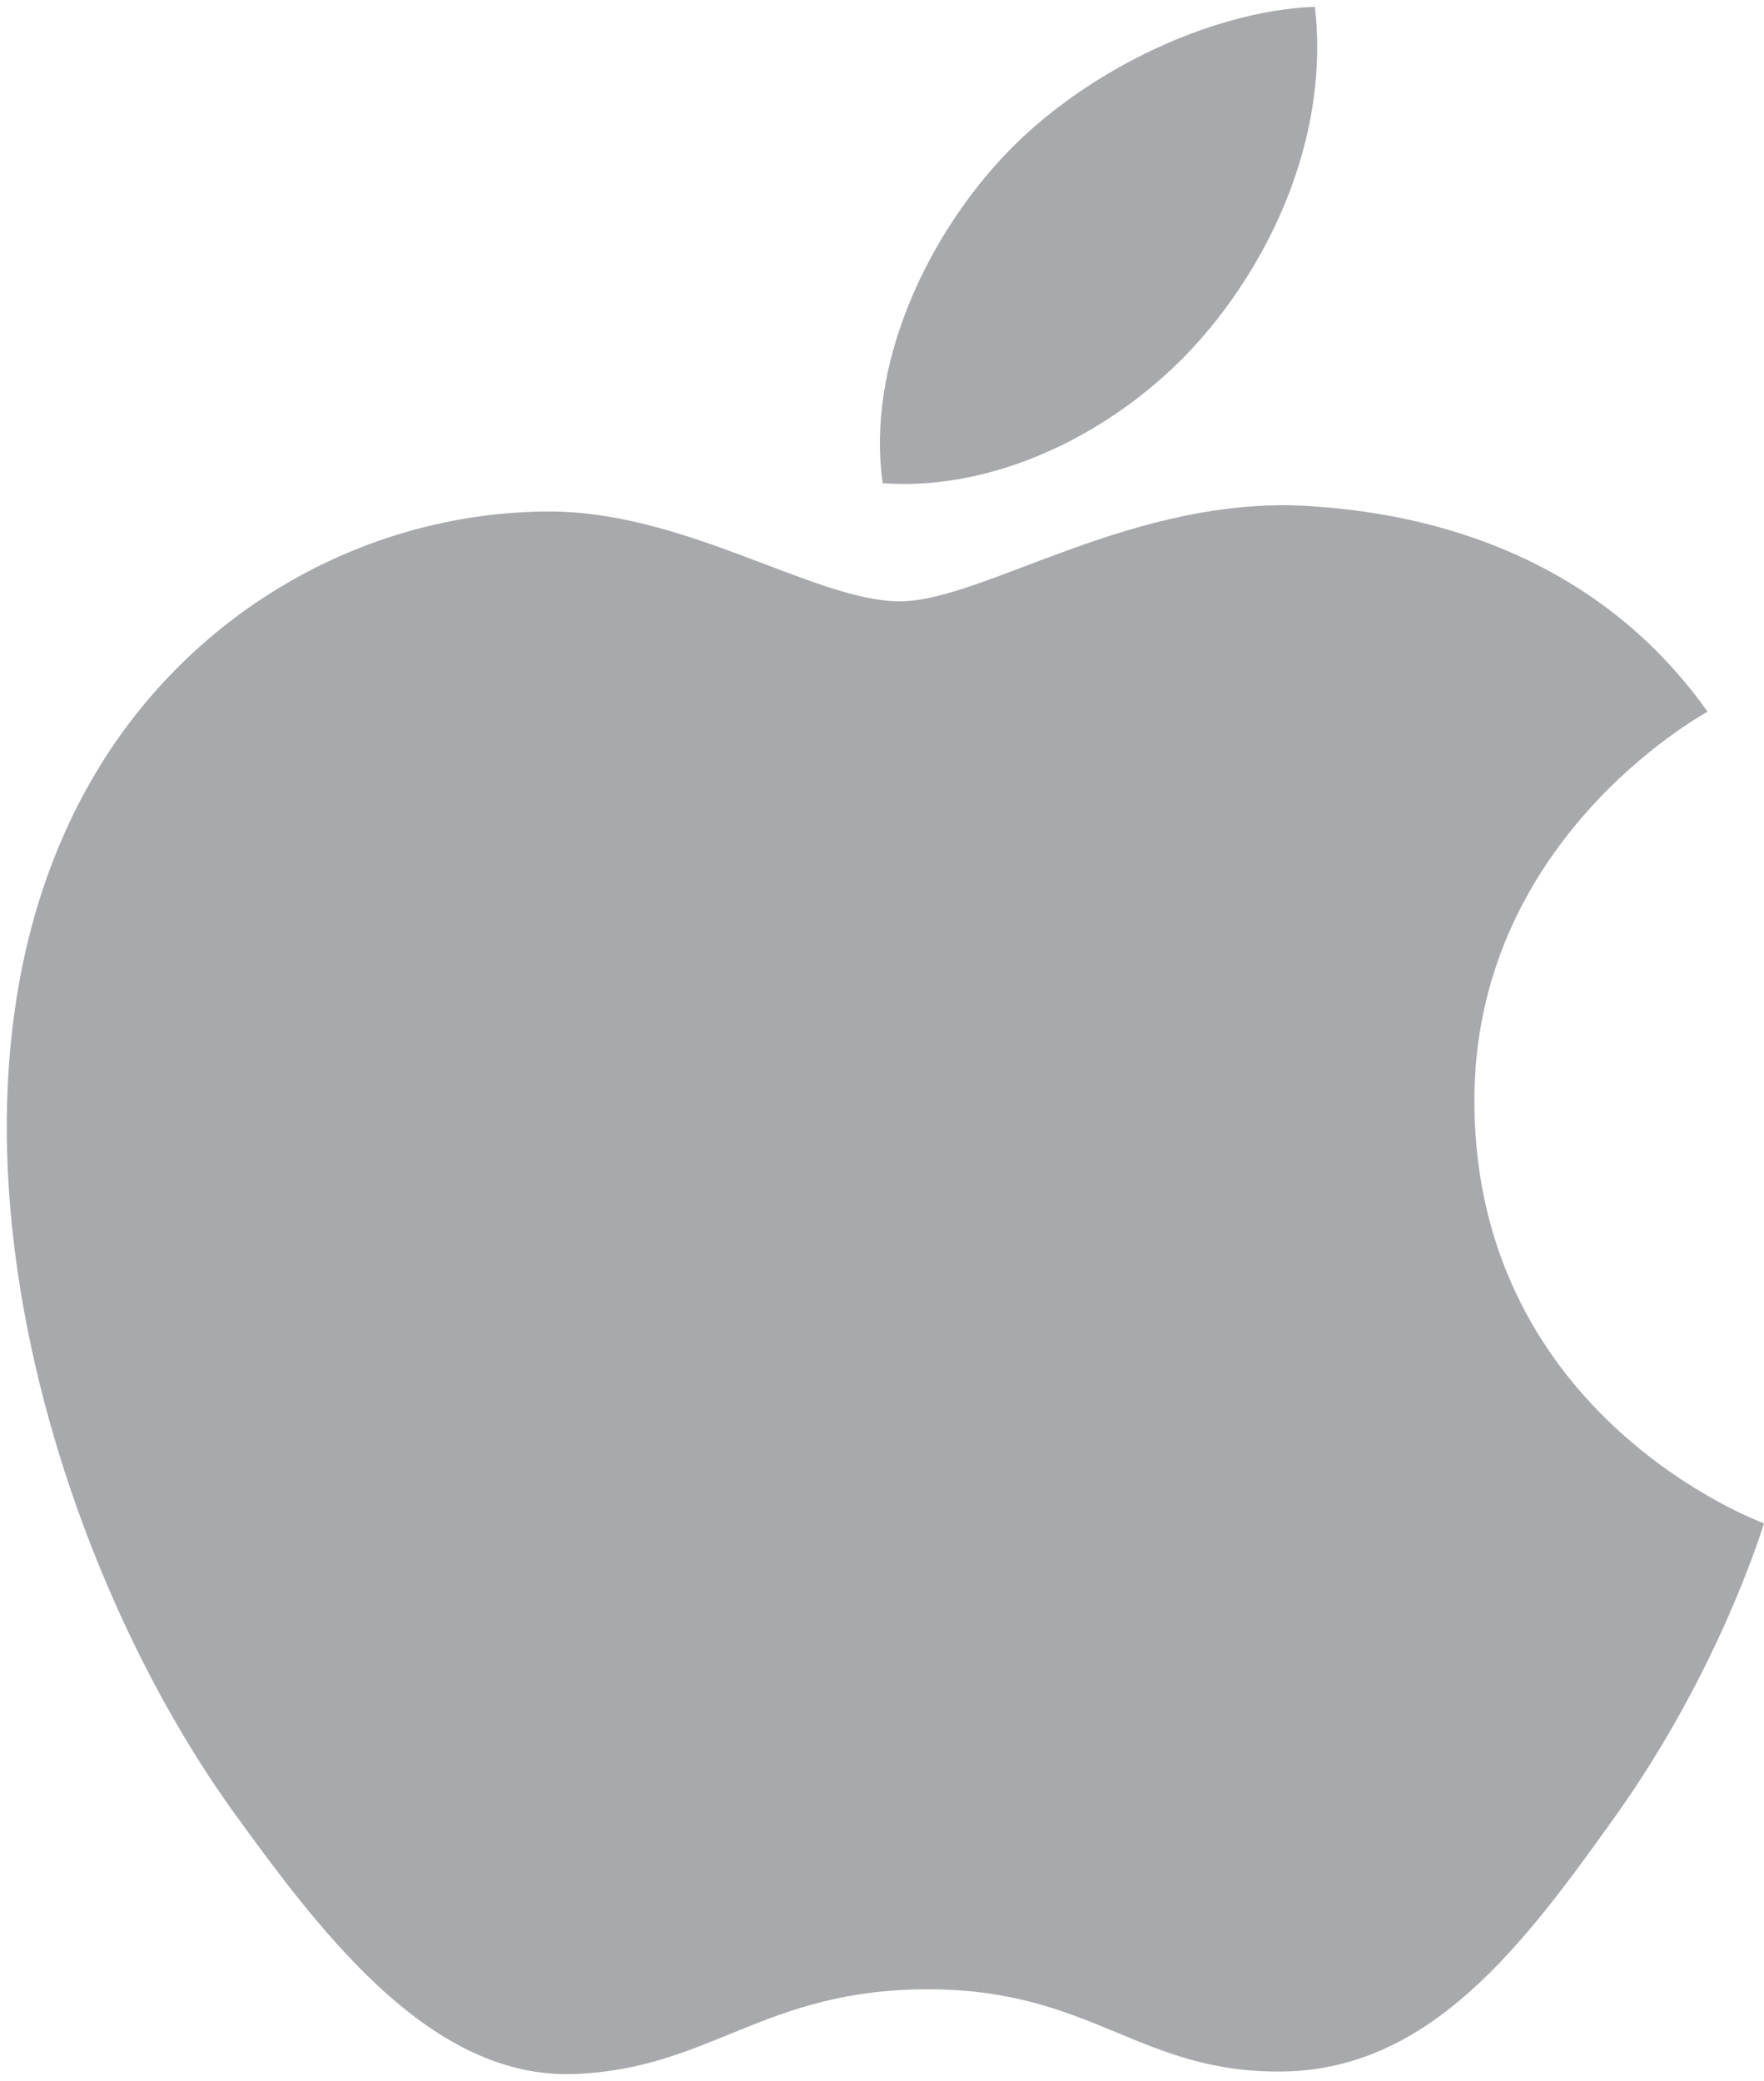 <?xml version="1.0" encoding="UTF-8"?>
<svg width="39px" height="46px" viewBox="0 0 39 46" version="1.1" xmlns="http://www.w3.org/2000/svg" xmlns:xlink="http://www.w3.org/1999/xlink">
    <title>Apple-Mark</title>
    <g id="Apple-Mark" stroke="none" stroke-width="1" fill="none" fill-rule="evenodd">
        <path d="M29.013,11.192 C25.085,10.914 21.752,13.294 19.893,13.294 C18.007,13.294 15.098,11.252 12.014,11.308 C7.966,11.365 4.234,13.565 2.146,17.037 C-2.06,24.03 1.073,34.392 5.168,40.066 C7.172,42.839 9.562,45.964 12.702,45.85 C15.723,45.735 16.866,43.977 20.519,43.977 C24.169,43.977 25.198,45.85 28.394,45.794 C31.647,45.735 33.707,42.963 35.696,40.176 C37.998,36.957 38.944,33.841 39,33.676 C38.928,33.65 32.66,31.347 32.597,24.43 C32.541,18.646 37.525,15.867 37.752,15.733 C34.923,11.742 30.553,11.302 29.013,11.192 M26.589,7.446 C28.257,5.515 29.38,2.825 29.071,0.15 C26.67,0.241 23.766,1.682 22.044,3.612 C20.501,5.322 19.147,8.06 19.515,10.681 C22.191,10.879 24.923,9.379 26.589,7.446" fill="#A7A9AC"></path>
    </g>
</svg>